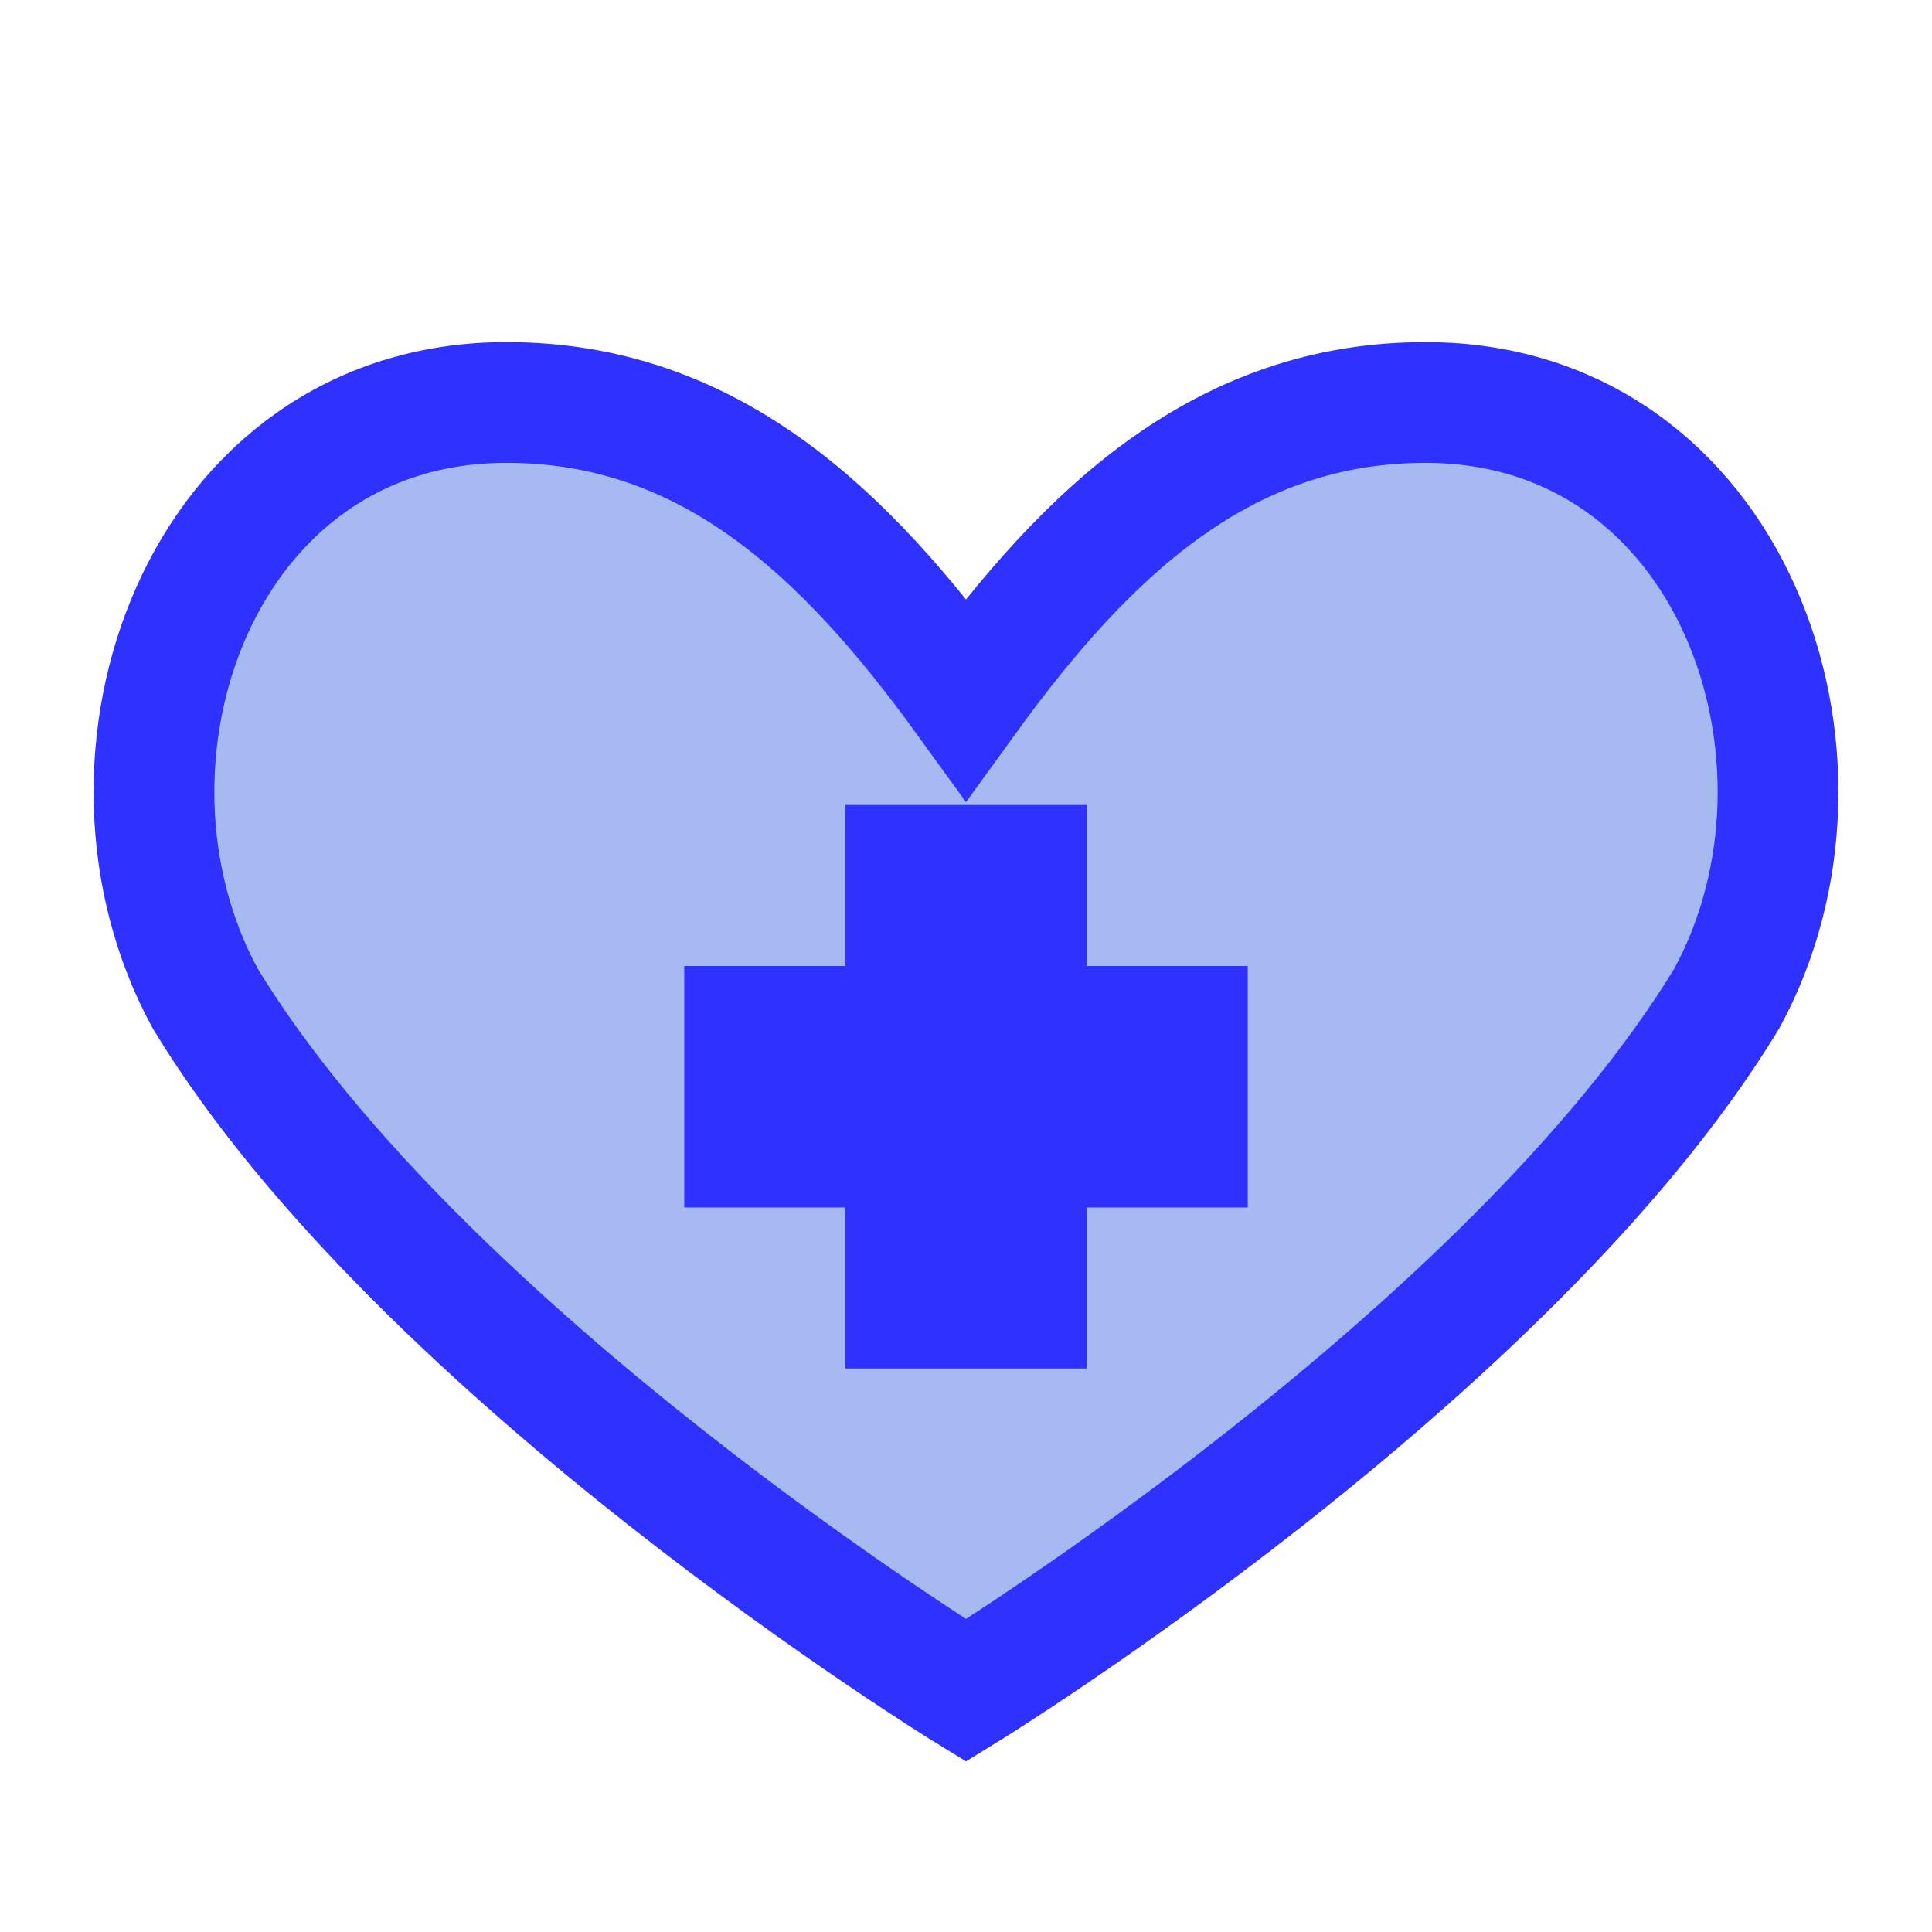 <?xml version="1.0" encoding="UTF-8"?>
<svg xmlns="http://www.w3.org/2000/svg" width="48" height="48" viewBox="0 0 48 48" fill="none">
  <!-- Heart outline -->
  <path d="M24 42s-13.5-8.305-18.9-17.19C1.86 18.872 4.955 10 12.585 10c4.995 0 8.376 3.17 11.415 7.37C27.039 13.17 30.42 10 35.415 10 43.045 10 46.14 18.872 42.9 24.81 37.5 33.695 24 42 24 42z"
        stroke="#2e31ffb9" stroke-width="3" fill="#a6baf1"/>
  <!-- Medical cross -->
  <rect x="21" y="20" width="6" height="14" fill="#2e31ffb9"/>
  <rect x="17" y="24" width="14" height="6" fill="#2e31ffb9"/>
</svg>
